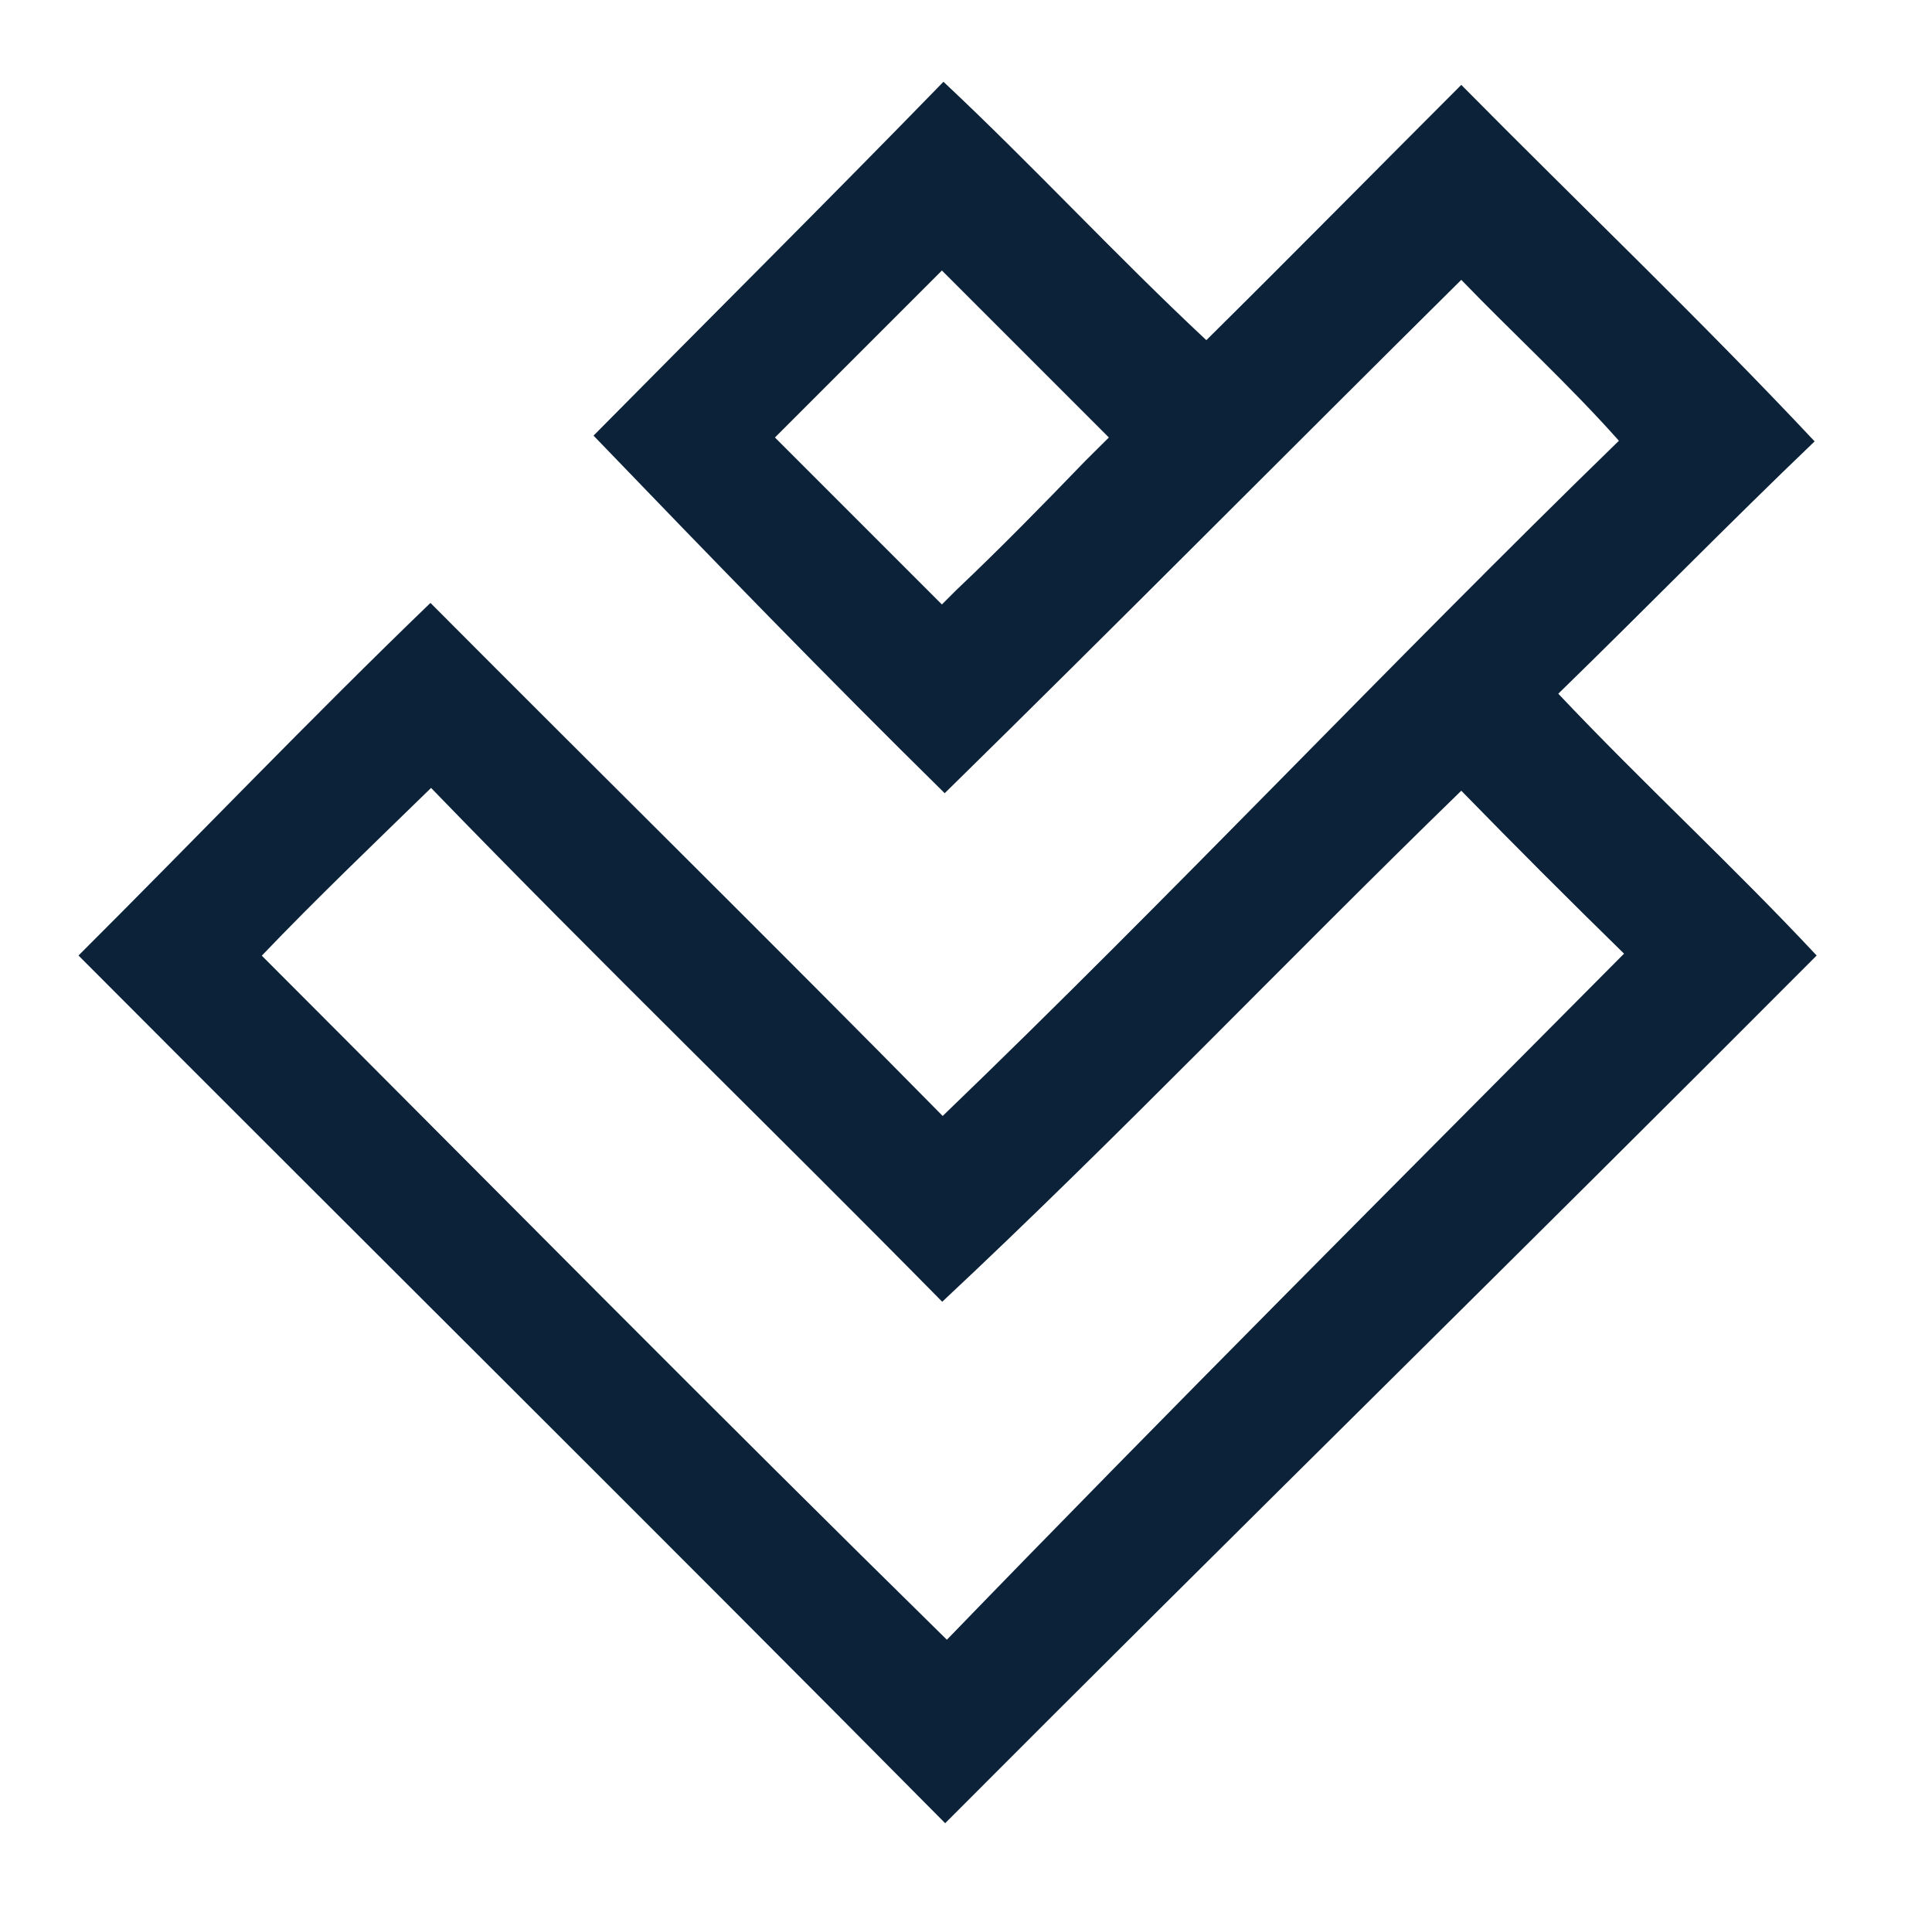 <svg id="Layer_1" data-name="Layer 1" xmlns="http://www.w3.org/2000/svg" viewBox="0 0 124.28 123.89"><defs><style>.cls-1{fill:#0b2238;}</style></defs><path class="cls-1" d="M100.24,44.62c5.53-5.38,10.91-10.89,16.49-16.23C109.36,20.54,101.55,13.1,94,5.46c-5.47,5.47-10.92,11-16.4,16.42-5.78-5.4-11.14-11.21-16.91-16.62-7.44,7.65-15,15.16-22.51,22.76,7.7,8,15,15.53,22.59,23C71.88,40.12,82.9,29,94,18c3.35,3.47,6.93,6.74,10.14,10.35C89.43,42.65,75.4,57.58,60.64,71.78c-10.91-11.08-22-22-32.95-33C20,46.19,12.62,53.91,5.05,61.46,23.61,80.08,42.29,98.58,60.8,117.27,79.41,98.6,98.25,80.14,116.86,61.46,111.47,55.69,105.65,50.35,100.24,44.62ZM61.53,37.94l-.94.94L49.85,28.14,60.59,17.4l.35.35h0l.1.1L71.33,28.14,69.8,29.66C67.09,32.47,64.36,35.26,61.53,37.94Zm-.62,67.53c-14.81-14.54-29.4-29.32-44.07-44,3.53-3.69,7.22-7.21,10.89-10.79,10.81,11.17,22,22,32.88,33.05C72,73.08,82.79,61.75,94,50.86q5.17,5.3,10.47,10.48C89.68,76.24,75.28,90.62,60.91,105.47Z"/></svg>